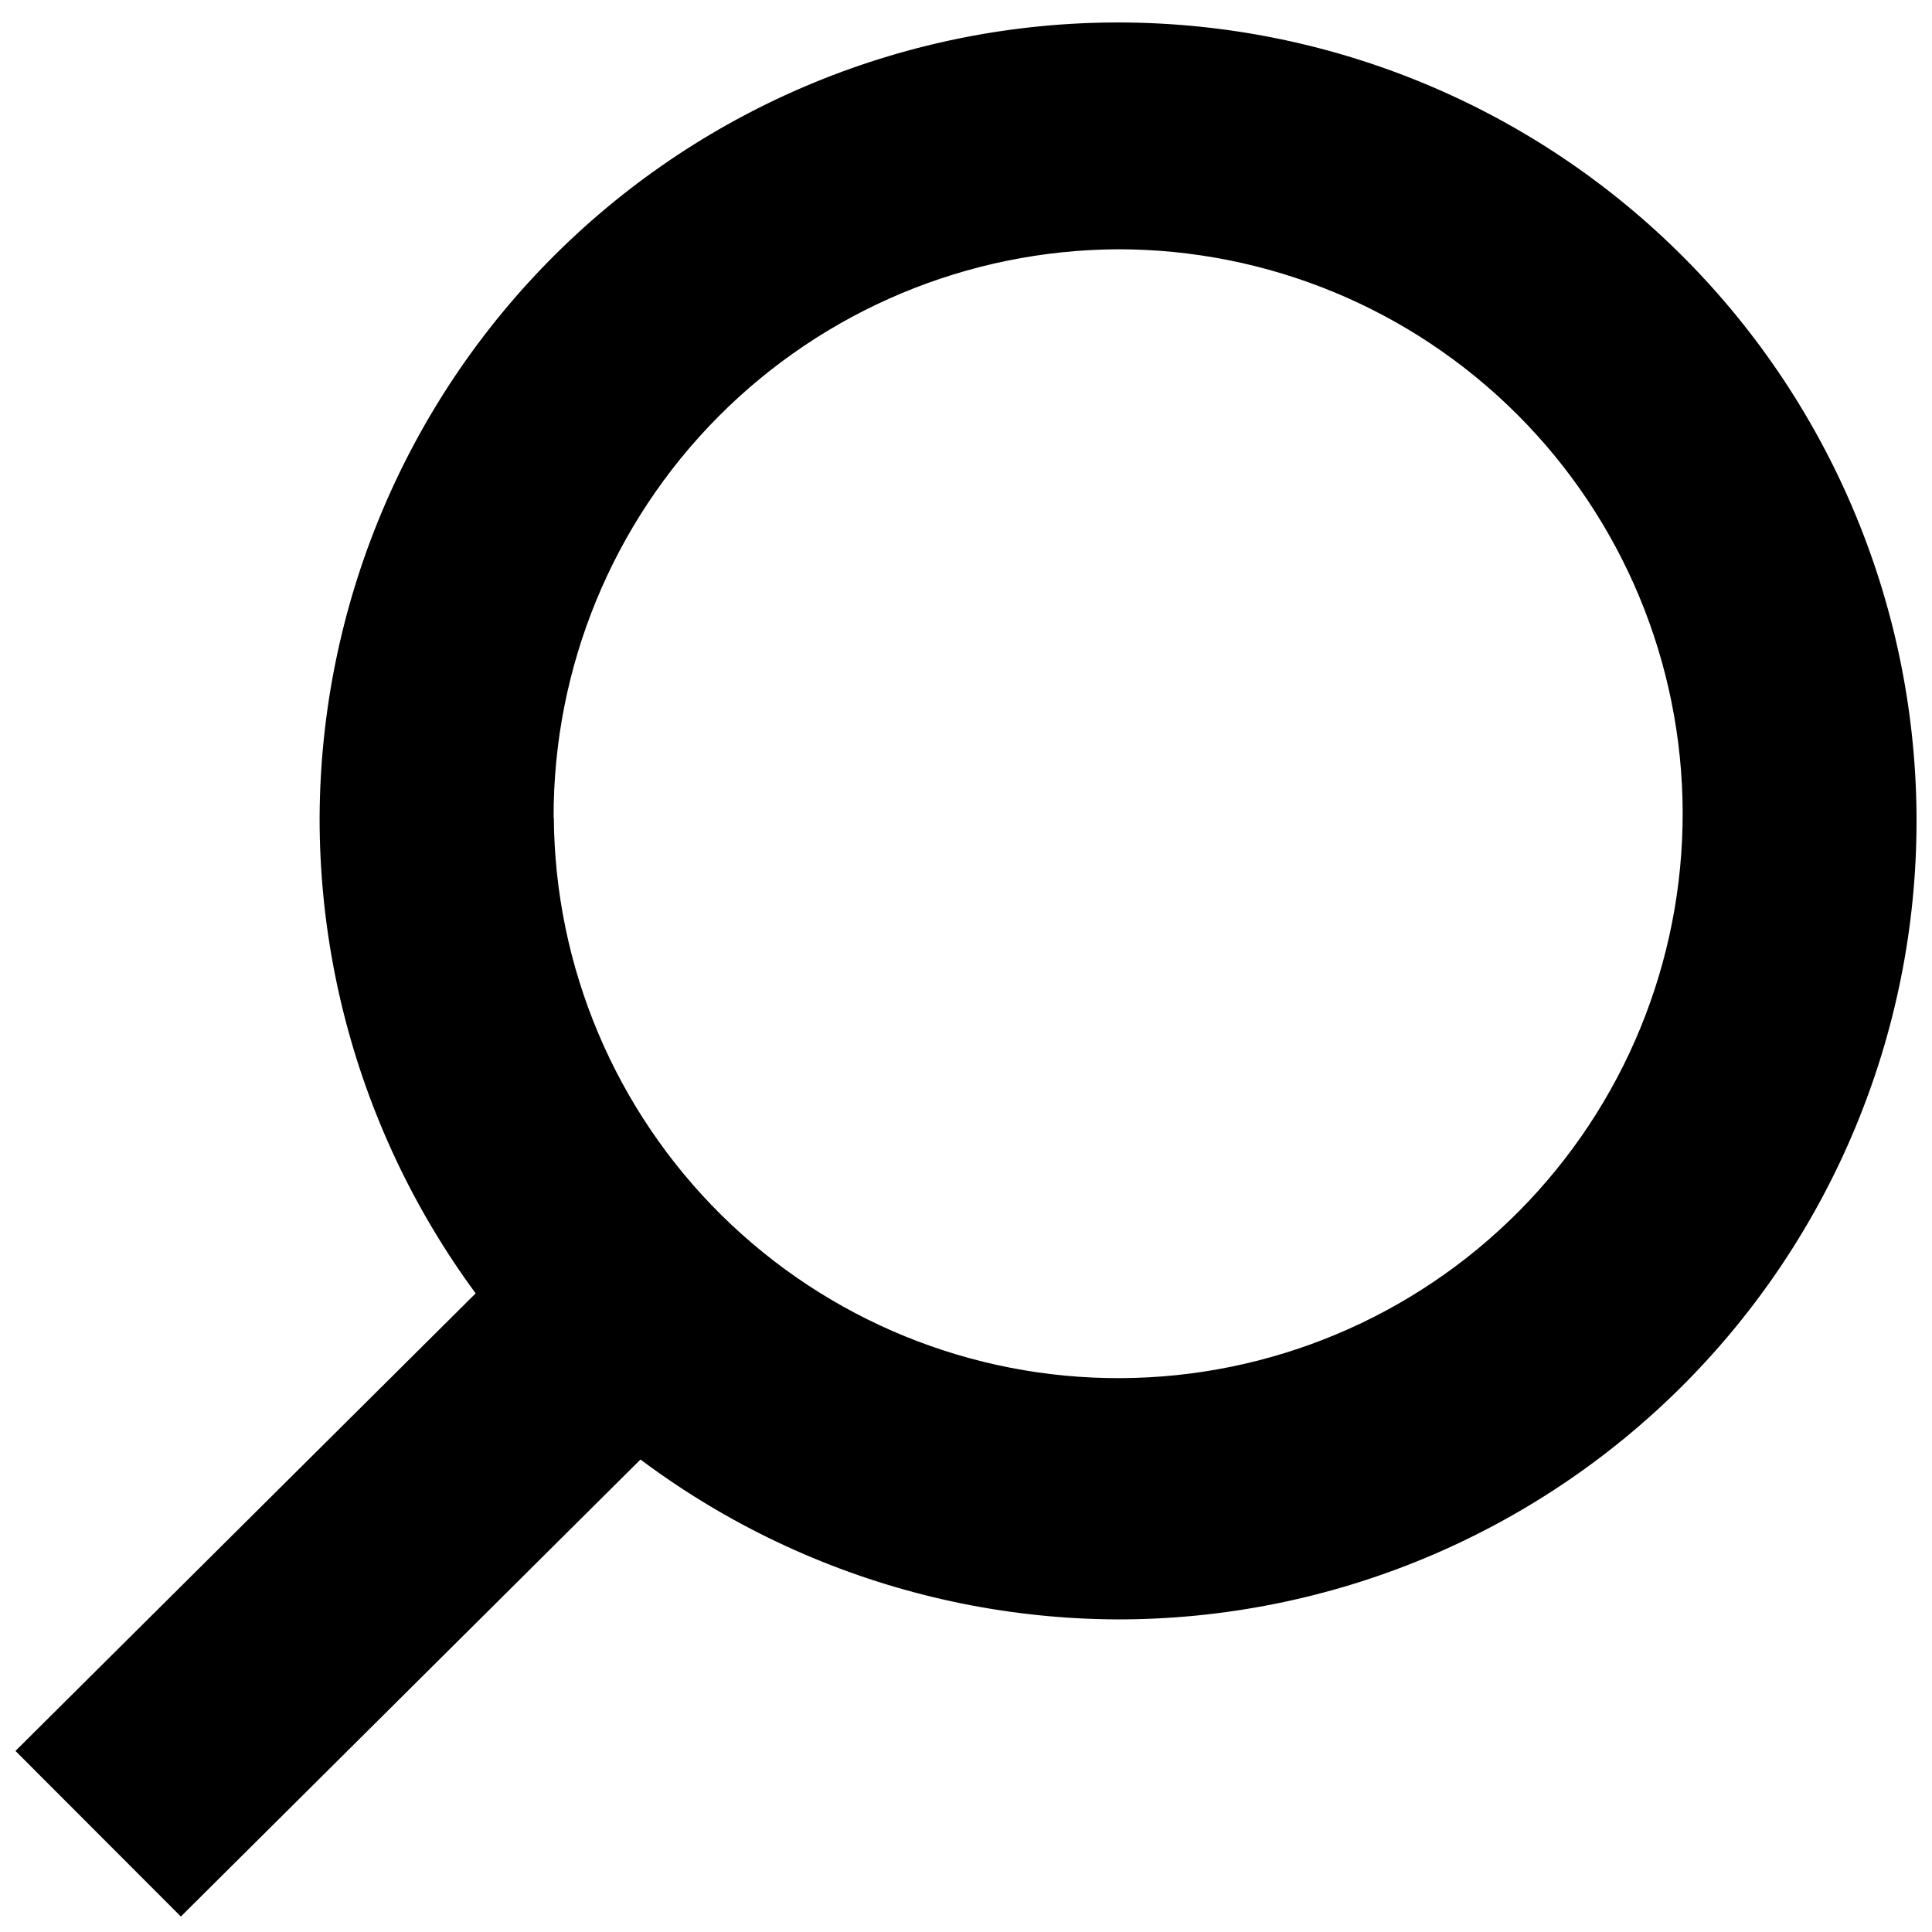 <?xml version="1.0" encoding="UTF-8"?>
<!-- Uploaded to: ICON Repo, www.svgrepo.com, Generator: ICON Repo Mixer Tools -->
<svg width="800px" height="800px" version="1.1" viewBox="144 144 512 512" xmlns="http://www.w3.org/2000/svg">
 <defs>
  <clipPath id="b">
   <path d="m228 149h423.9v425h-423.9z"/>
  </clipPath>
  <clipPath id="a">
   <path d="m148.09 474h177.91v177.9h-177.91z"/>
  </clipPath>
 </defs>
 <g>
  <g clip-path="url(#b)">
   <path d="m228.7 360.65c0.242-56.066 22.723-109.75 62.508-149.25 39.789-39.504 93.629-61.605 149.7-61.445 56.066 0.16 109.78 22.566 149.34 62.297 39.559 39.73 61.734 93.539 61.656 149.61-0.082 56.066-22.41 109.81-62.082 149.43-39.676 39.617-93.449 61.867-149.52 61.867-56.223-0.184-110.07-22.664-149.74-62.5-39.668-39.84-61.918-93.785-61.863-150zm62.07 0c0.266 39.613 16.238 77.504 44.406 105.36 28.172 27.852 66.242 43.395 105.86 43.211 39.613-0.184 77.539-16.07 105.45-44.184 27.914-28.109 43.535-66.148 43.438-105.76-0.098-39.617-15.906-77.578-43.957-105.55-28.051-27.973-66.055-43.676-105.67-43.664-39.793 0.172-77.891 16.125-105.94 44.359-28.043 28.23-43.738 66.438-43.645 106.23z"/>
  </g>
  <g clip-path="url(#a)">
   <path d="m191.93 651.9 133.81-133.05-43.832-43.883-133.81 133.05z"/>
  </g>
 </g>
</svg>